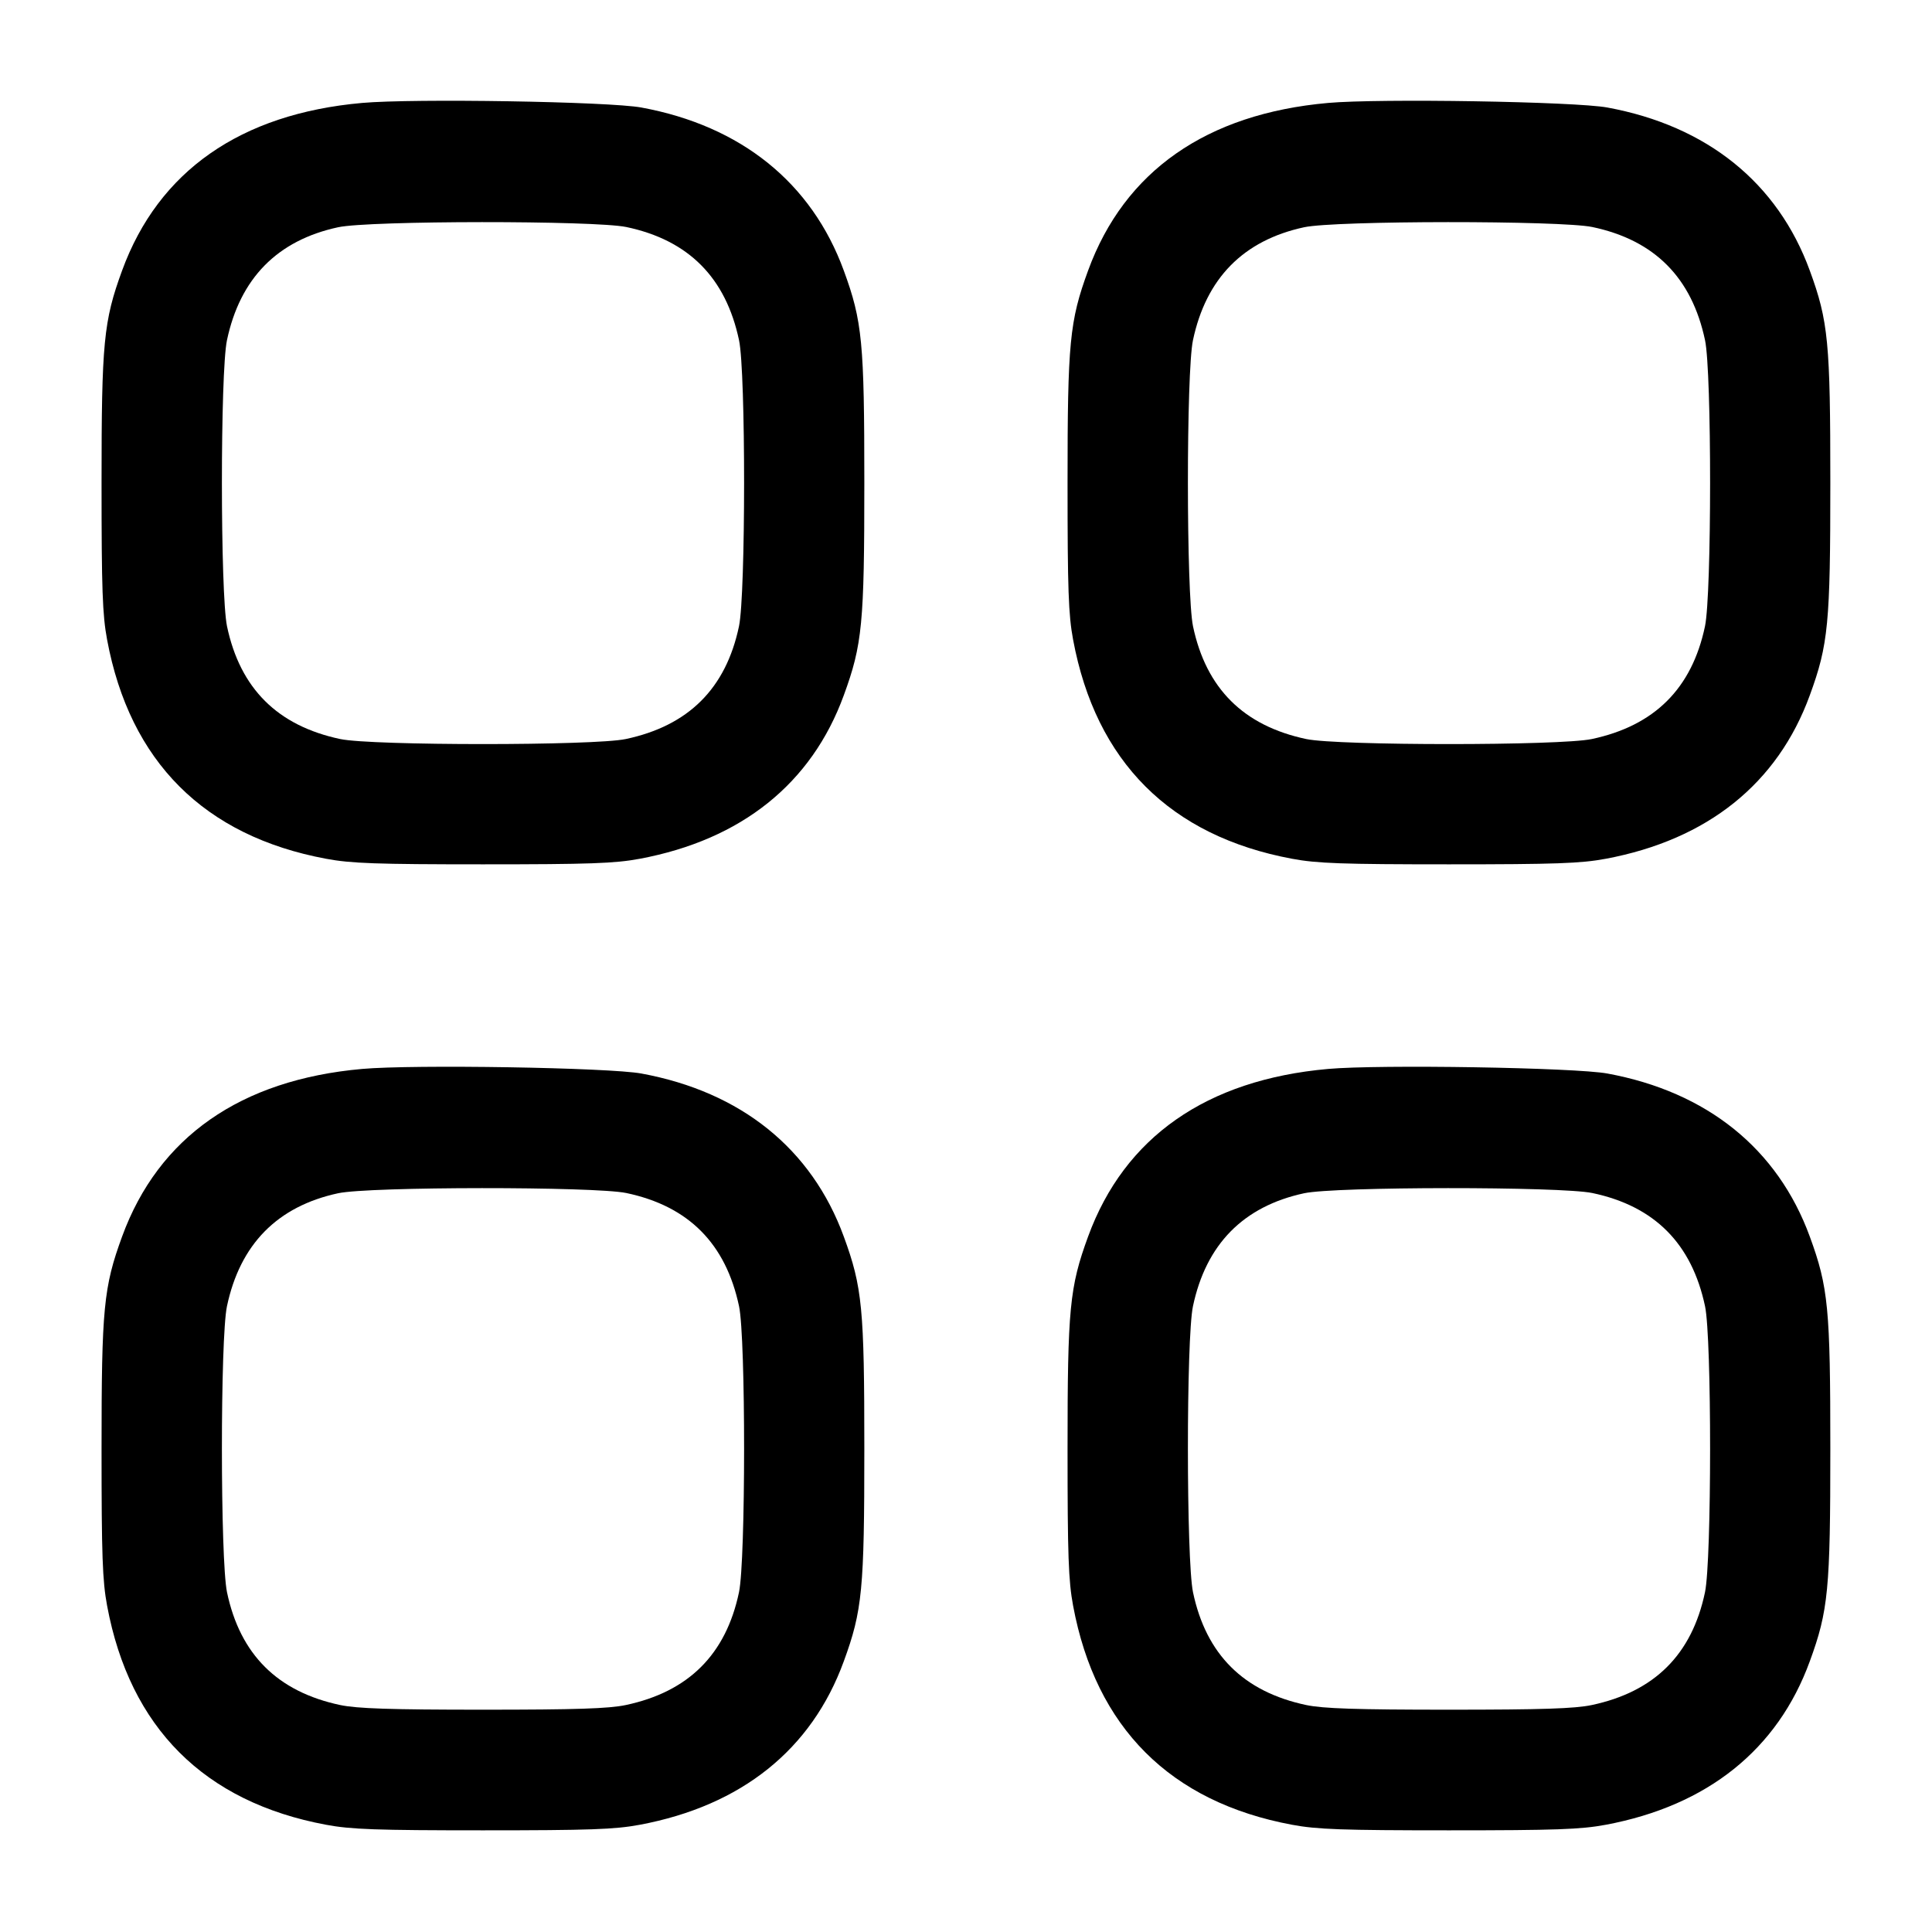 <!-- Generated by IcoMoon.io -->
<svg version="1.1" xmlns="http://www.w3.org/2000/svg" width="32" height="32" viewBox="0 0 32 32">
<title>category</title>
<path d="M5.997 1.705c-2.013 0.179-3.373 1.129-3.975 2.777-0.307 0.839-0.34 1.191-0.34 3.517 0 1.765 0.015 2.187 0.092 2.597 0.376 2.019 1.609 3.252 3.628 3.628 0.411 0.077 0.832 0.092 2.597 0.092s2.187-0.015 2.597-0.092c1.684-0.315 2.847-1.245 3.38-2.708 0.307-0.839 0.34-1.191 0.34-3.517s-0.033-2.679-0.34-3.517c-0.531-1.453-1.7-2.397-3.352-2.701-0.532-0.099-3.779-0.152-4.628-0.076zM21.997 1.705c-2.013 0.179-3.373 1.129-3.975 2.777-0.307 0.839-0.34 1.191-0.34 3.517 0 1.765 0.015 2.187 0.092 2.597 0.376 2.019 1.609 3.252 3.628 3.628 0.411 0.077 0.832 0.092 2.597 0.092s2.187-0.015 2.597-0.092c1.684-0.315 2.847-1.245 3.38-2.708 0.307-0.839 0.34-1.191 0.34-3.517s-0.033-2.679-0.34-3.517c-0.531-1.453-1.7-2.397-3.352-2.701-0.532-0.099-3.779-0.152-4.628-0.076zM10.373 3.76c1.031 0.217 1.648 0.837 1.868 1.876 0.112 0.529 0.111 4.203-0.001 4.737-0.217 1.031-0.837 1.648-1.876 1.868-0.524 0.111-4.204 0.111-4.728 0-1.039-0.22-1.659-0.837-1.876-1.868-0.112-0.535-0.113-4.208-0.001-4.737 0.217-1.027 0.835-1.655 1.841-1.872 0.513-0.112 4.249-0.113 4.773-0.004zM26.373 3.76c1.031 0.217 1.648 0.837 1.868 1.876 0.112 0.529 0.111 4.203-0.001 4.737-0.217 1.031-0.837 1.648-1.876 1.868-0.524 0.111-4.204 0.111-4.728 0-1.039-0.22-1.659-0.837-1.876-1.868-0.112-0.535-0.113-4.208-0.001-4.737 0.217-1.027 0.835-1.655 1.841-1.872 0.513-0.112 4.249-0.113 4.773-0.004zM5.997 17.705c-2.013 0.179-3.373 1.129-3.975 2.777-0.307 0.839-0.34 1.191-0.34 3.517 0 1.765 0.015 2.187 0.092 2.597 0.376 2.019 1.609 3.252 3.628 3.628 0.411 0.077 0.832 0.092 2.597 0.092s2.187-0.015 2.597-0.092c1.684-0.315 2.847-1.245 3.38-2.708 0.307-0.839 0.34-1.191 0.34-3.517s-0.033-2.679-0.34-3.517c-0.531-1.453-1.7-2.397-3.352-2.701-0.532-0.099-3.779-0.152-4.628-0.076zM21.997 17.705c-2.013 0.179-3.373 1.129-3.975 2.777-0.307 0.839-0.34 1.191-0.34 3.517 0 1.765 0.015 2.187 0.092 2.597 0.376 2.019 1.609 3.252 3.628 3.628 0.411 0.077 0.832 0.092 2.597 0.092s2.187-0.015 2.597-0.092c1.684-0.315 2.847-1.245 3.38-2.708 0.307-0.839 0.34-1.191 0.34-3.517s-0.033-2.679-0.34-3.517c-0.531-1.453-1.7-2.397-3.352-2.701-0.532-0.099-3.779-0.152-4.628-0.076zM10.373 19.76c1.031 0.217 1.648 0.837 1.868 1.876 0.112 0.529 0.111 4.203-0.001 4.737-0.217 1.031-0.837 1.648-1.876 1.868-0.28 0.059-0.821 0.077-2.364 0.077s-2.084-0.019-2.364-0.077c-1.039-0.22-1.659-0.837-1.876-1.868-0.112-0.535-0.113-4.208-0.001-4.737 0.217-1.027 0.835-1.655 1.841-1.872 0.513-0.112 4.249-0.113 4.773-0.004zM26.373 19.76c1.031 0.217 1.648 0.837 1.868 1.876 0.112 0.529 0.111 4.203-0.001 4.737-0.217 1.031-0.837 1.648-1.876 1.868-0.28 0.059-0.821 0.077-2.364 0.077s-2.084-0.019-2.364-0.077c-1.039-0.22-1.659-0.837-1.876-1.868-0.112-0.535-0.113-4.208-0.001-4.737 0.217-1.027 0.835-1.655 1.841-1.872 0.513-0.112 4.249-0.113 4.773-0.004z"></path>
</svg>
